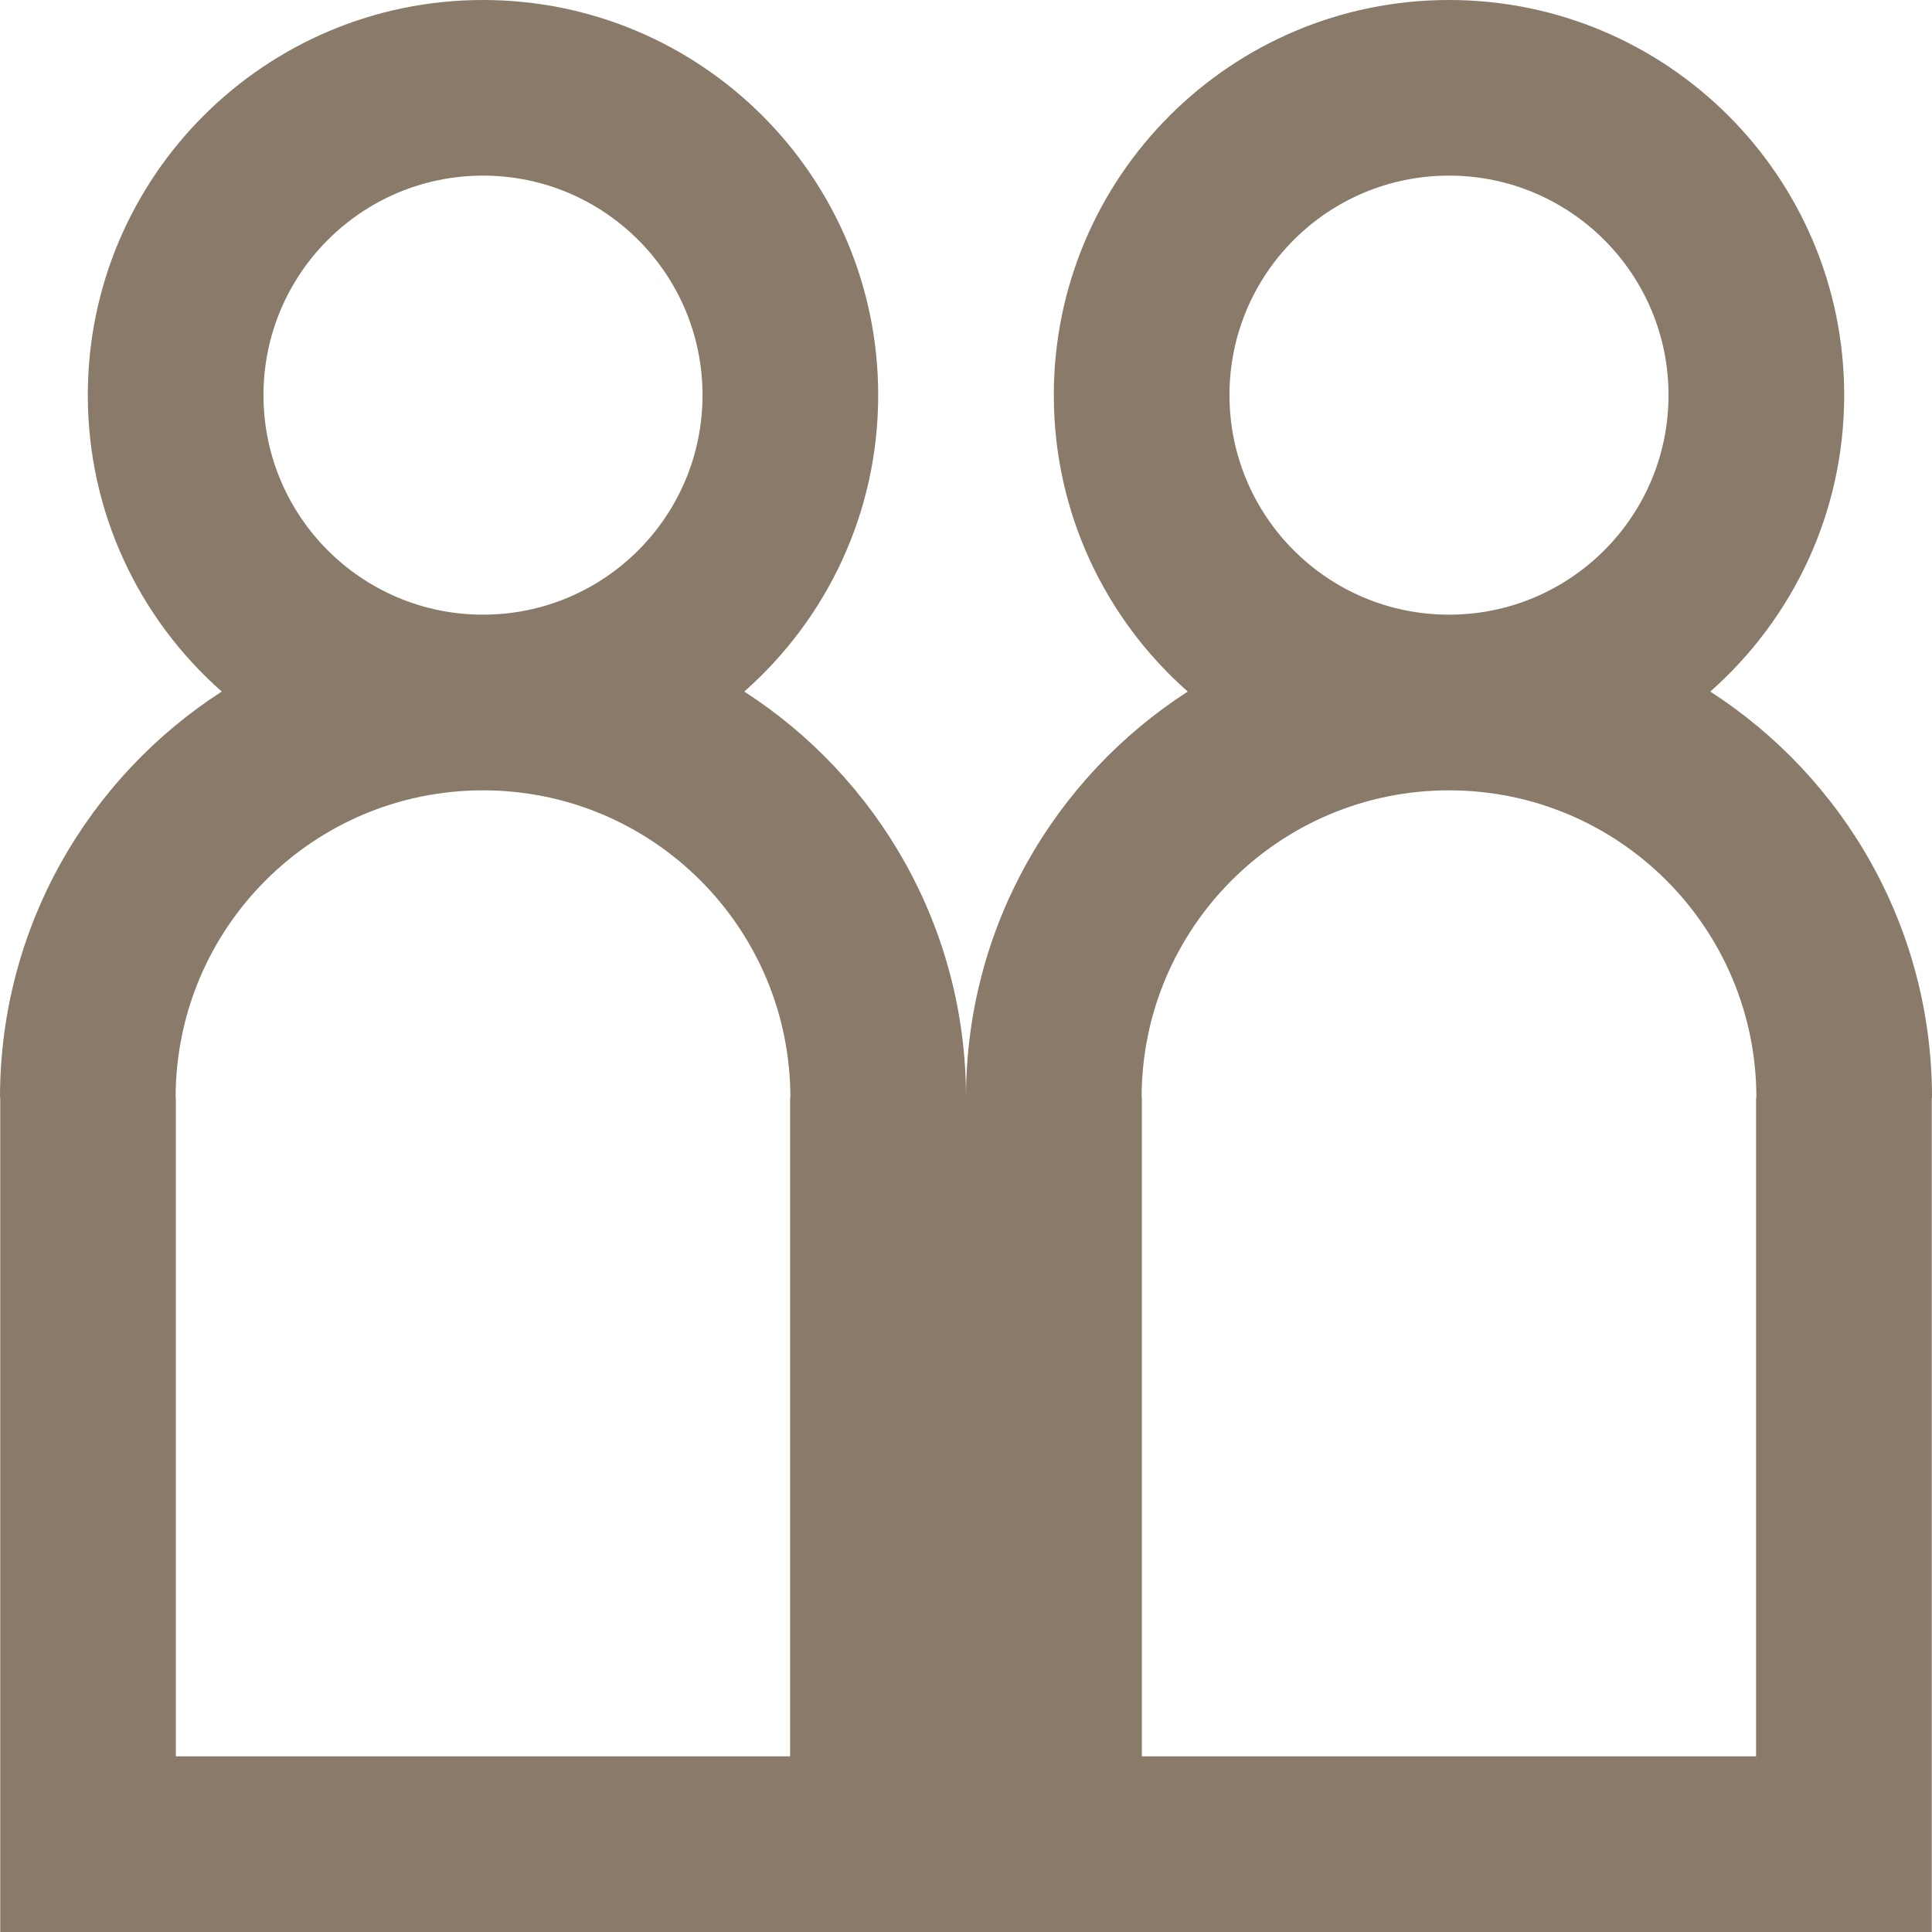 <?xml version="1.0" encoding="utf-8"?>
<!-- Generator: Adobe Illustrator 19.0.0, SVG Export Plug-In . SVG Version: 6.00 Build 0)  -->
<svg version="1.1" id="Layer_1" xmlns="http://www.w3.org/2000/svg" xmlns:xlink="http://www.w3.org/1999/xlink" x="0px" y="0px"
	 viewBox="0 0 40 40" enable-background="new 0 0 40 40" xml:space="preserve">
<path id="XMLID_2_" fill="#897A69" d="M35.409,14.318c1.7-1.499,2.773-3.692,2.773-6.136C38.182,3.663,34.519,0,30,0
	c-4.519,0-8.182,3.663-8.182,8.182c0,2.445,1.073,4.637,2.773,6.136c-2.76,1.779-4.59,4.877-4.591,8.405
	c-0.001-3.528-1.831-6.626-4.591-8.405c1.7-1.499,2.773-3.692,2.773-6.136C18.182,3.663,14.519,0,10,0
	C5.481,0,1.818,3.663,1.818,8.182c0,2.445,1.073,4.637,2.773,6.136C1.83,16.098,0,19.198,0,22.727h0.005V40h39.99V22.727H40
	C40,19.198,38.17,16.098,35.409,14.318z M10,3.636c2.51,0,4.545,2.035,4.545,4.545c0,2.51-2.035,4.545-4.545,4.545
	c-2.51,0-4.545-2.035-4.545-4.545C5.455,5.671,7.49,3.636,10,3.636z M16.358,22.727v13.636H3.641V22.727H3.636
	c0-3.515,2.849-6.364,6.364-6.364s6.364,2.849,6.364,6.364H16.358z M30,3.636c2.51,0,4.545,2.035,4.545,4.545
	c0,2.51-2.035,4.545-4.545,4.545c-2.51,0-4.545-2.035-4.545-4.545C25.454,5.671,27.489,3.636,30,3.636z M36.358,22.727v13.636
	H23.641V22.727h-0.005c0-3.515,2.849-6.364,6.364-6.364s6.364,2.849,6.364,6.364H36.358z"/>
</svg>
